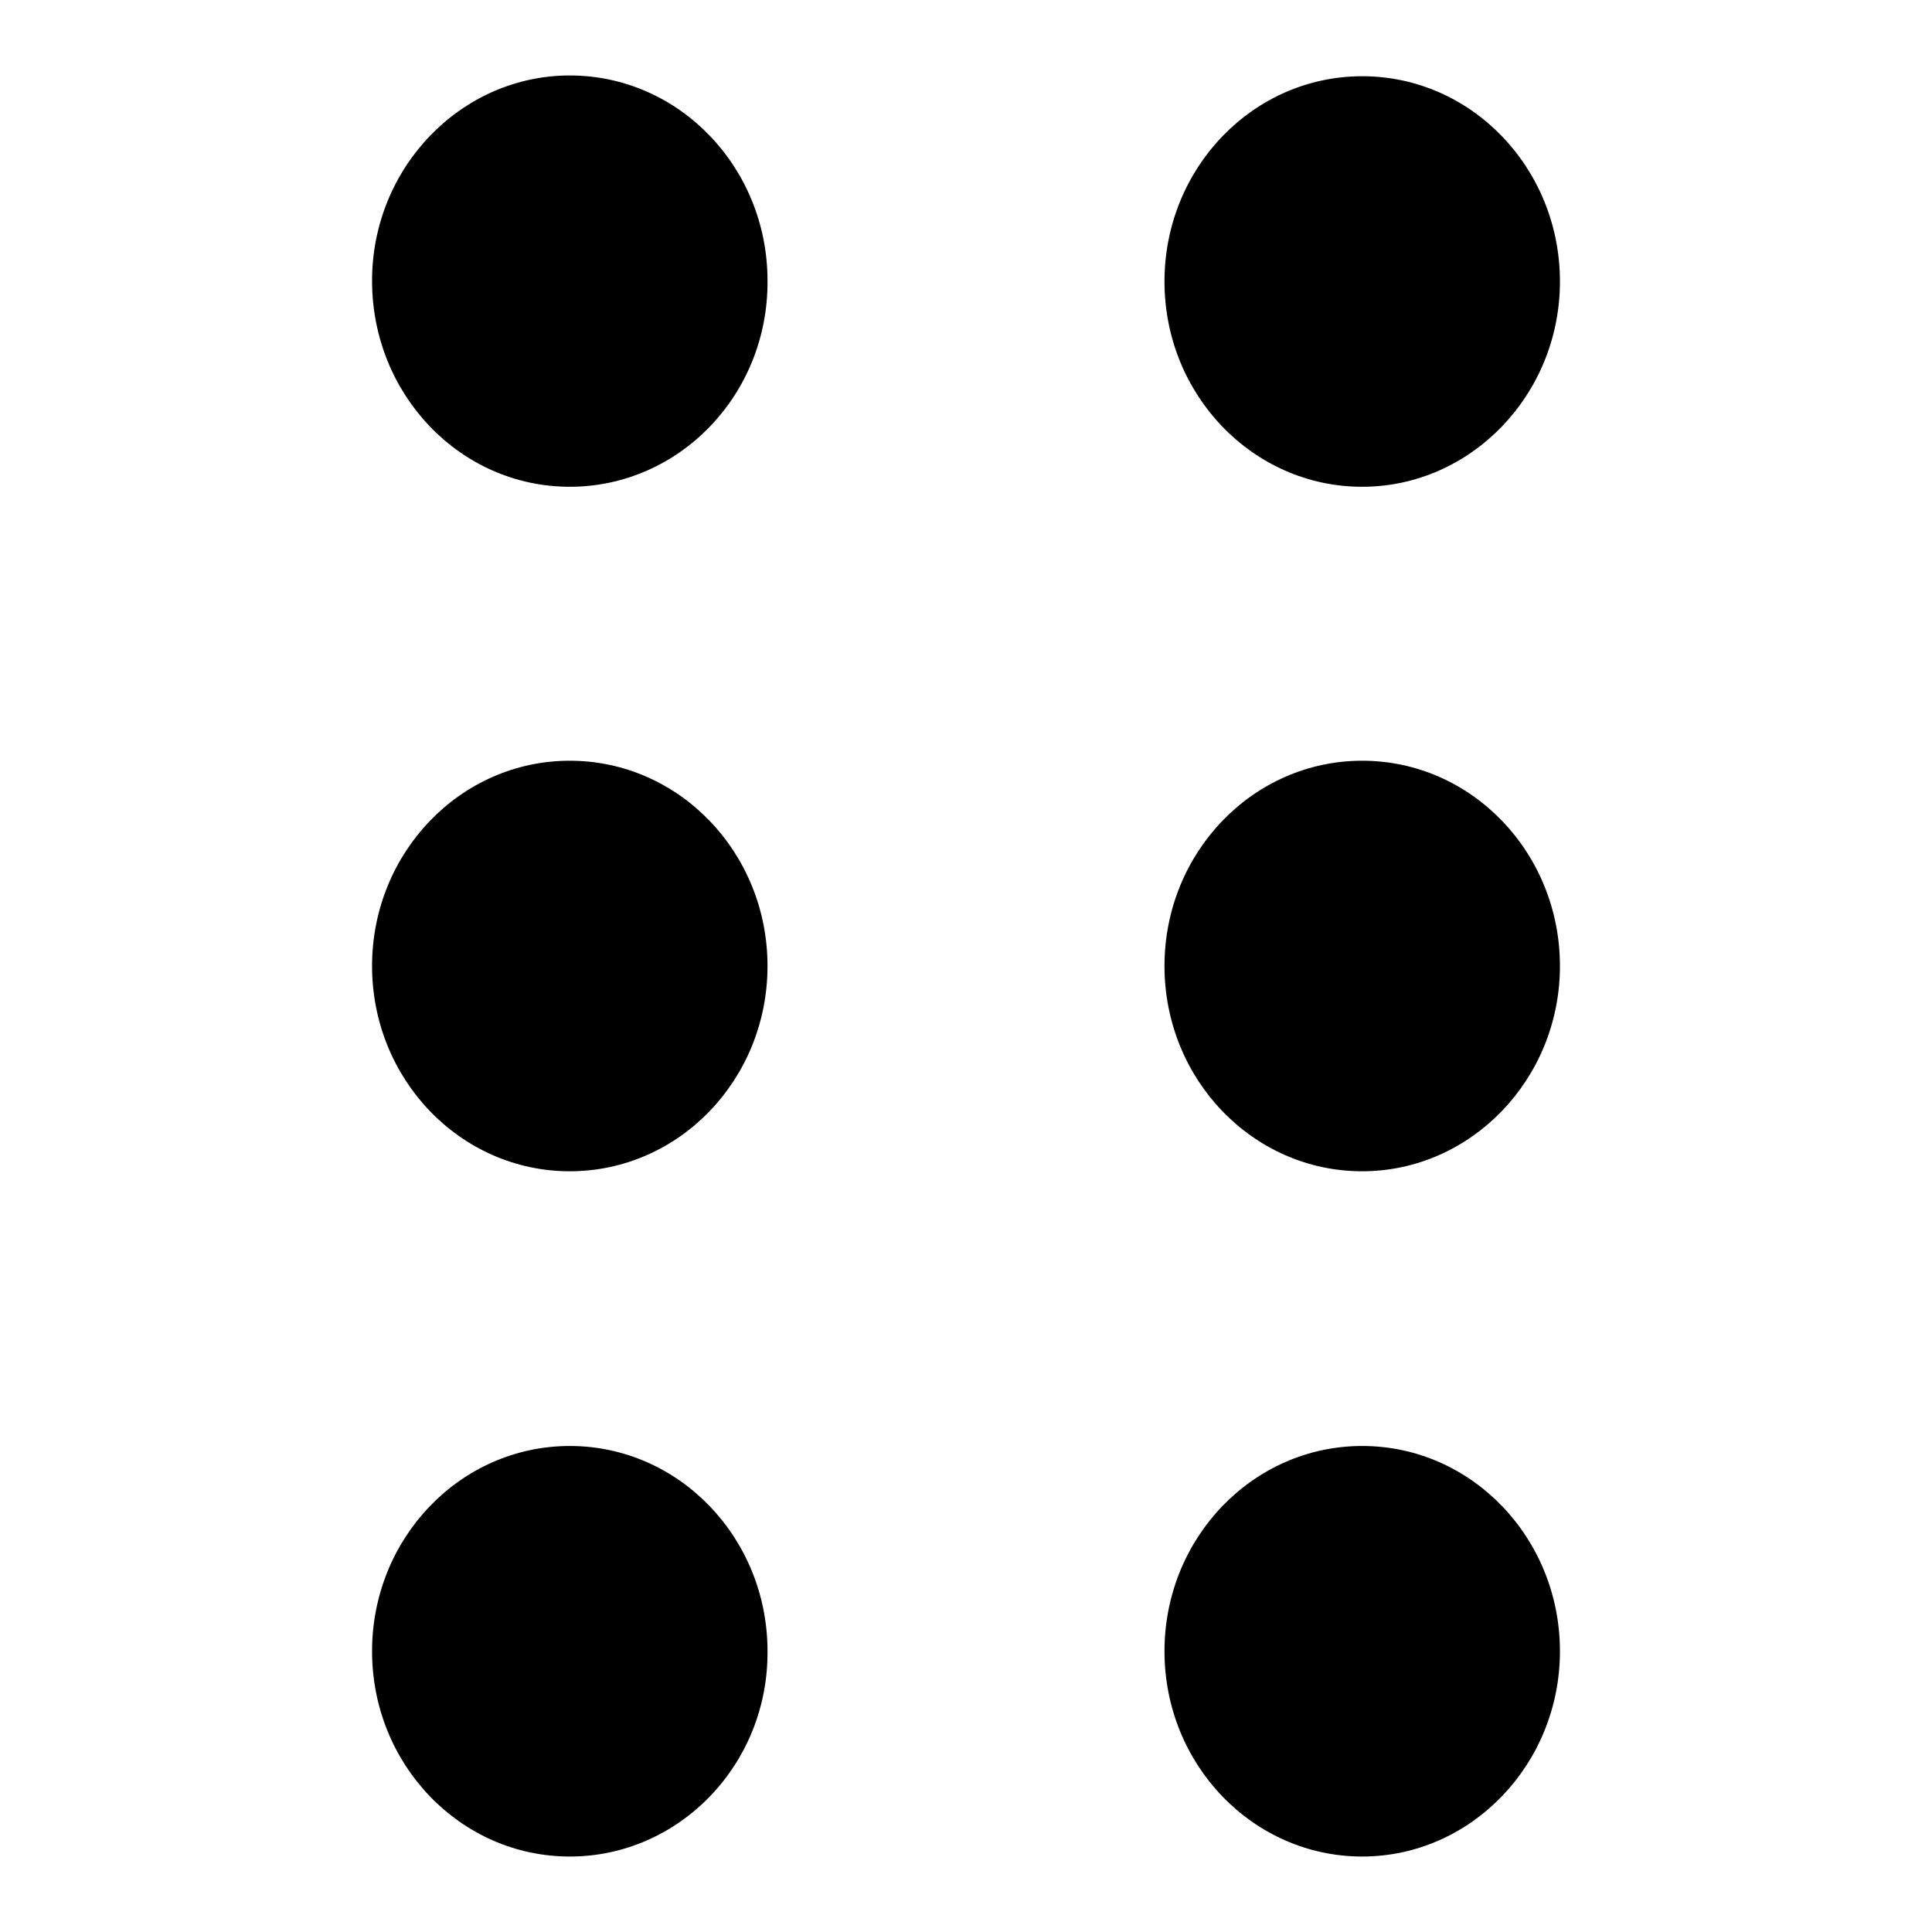 <?xml version="1.0" encoding="utf-8"?>
<!-- Svg Vector Icons : http://www.onlinewebfonts.com/icon -->
<!DOCTYPE svg PUBLIC "-//W3C//DTD SVG 1.1//EN" "http://www.w3.org/Graphics/SVG/1.1/DTD/svg11.dtd">
<svg version="1.1" xmlns="http://www.w3.org/2000/svg" xmlns:xlink="http://www.w3.org/1999/xlink" x="0px" y="0px" viewBox="0 0 256 256" enable-background="new 0 0 256 256" xml:space="preserve">
<g> <path fill="#000000" d="M75.5,64.5c-14.5,0-26.2-12.2-26.2-27.3C49.3,22.2,61.1,10,75.5,10c14.5,0,26.2,12.2,26.2,27.2 C101.8,52.3,90,64.5,75.5,64.5L75.5,64.5z M75.5,155.2c-14.5,0-26.2-12.2-26.2-27.2s11.7-27.2,26.2-27.2 c14.5,0,26.2,12.2,26.2,27.2S90,155.2,75.5,155.2z M180.5,64.5c-14.5,0-26.2-12.2-26.2-27.2c0-15,11.7-27.2,26.2-27.2 c14.5,0,26.2,12.2,26.2,27.2C206.7,52.3,194.9,64.5,180.5,64.5z M180.5,155.2c-14.5,0-26.2-12.2-26.2-27.2s11.7-27.2,26.2-27.2 c14.5,0,26.2,12.2,26.2,27.2S194.9,155.2,180.5,155.2z M75.5,246c-14.5,0-26.2-12.2-26.2-27.2c0-15,11.7-27.2,26.2-27.2 c14.5,0,26.2,12.2,26.2,27.2C101.8,233.8,90,246,75.5,246z M180.5,246c-14.5,0-26.2-12.2-26.2-27.2c0-15,11.7-27.2,26.2-27.2 c14.5,0,26.2,12.2,26.2,27.2C206.7,233.8,194.9,246,180.5,246z"/></g>
</svg>